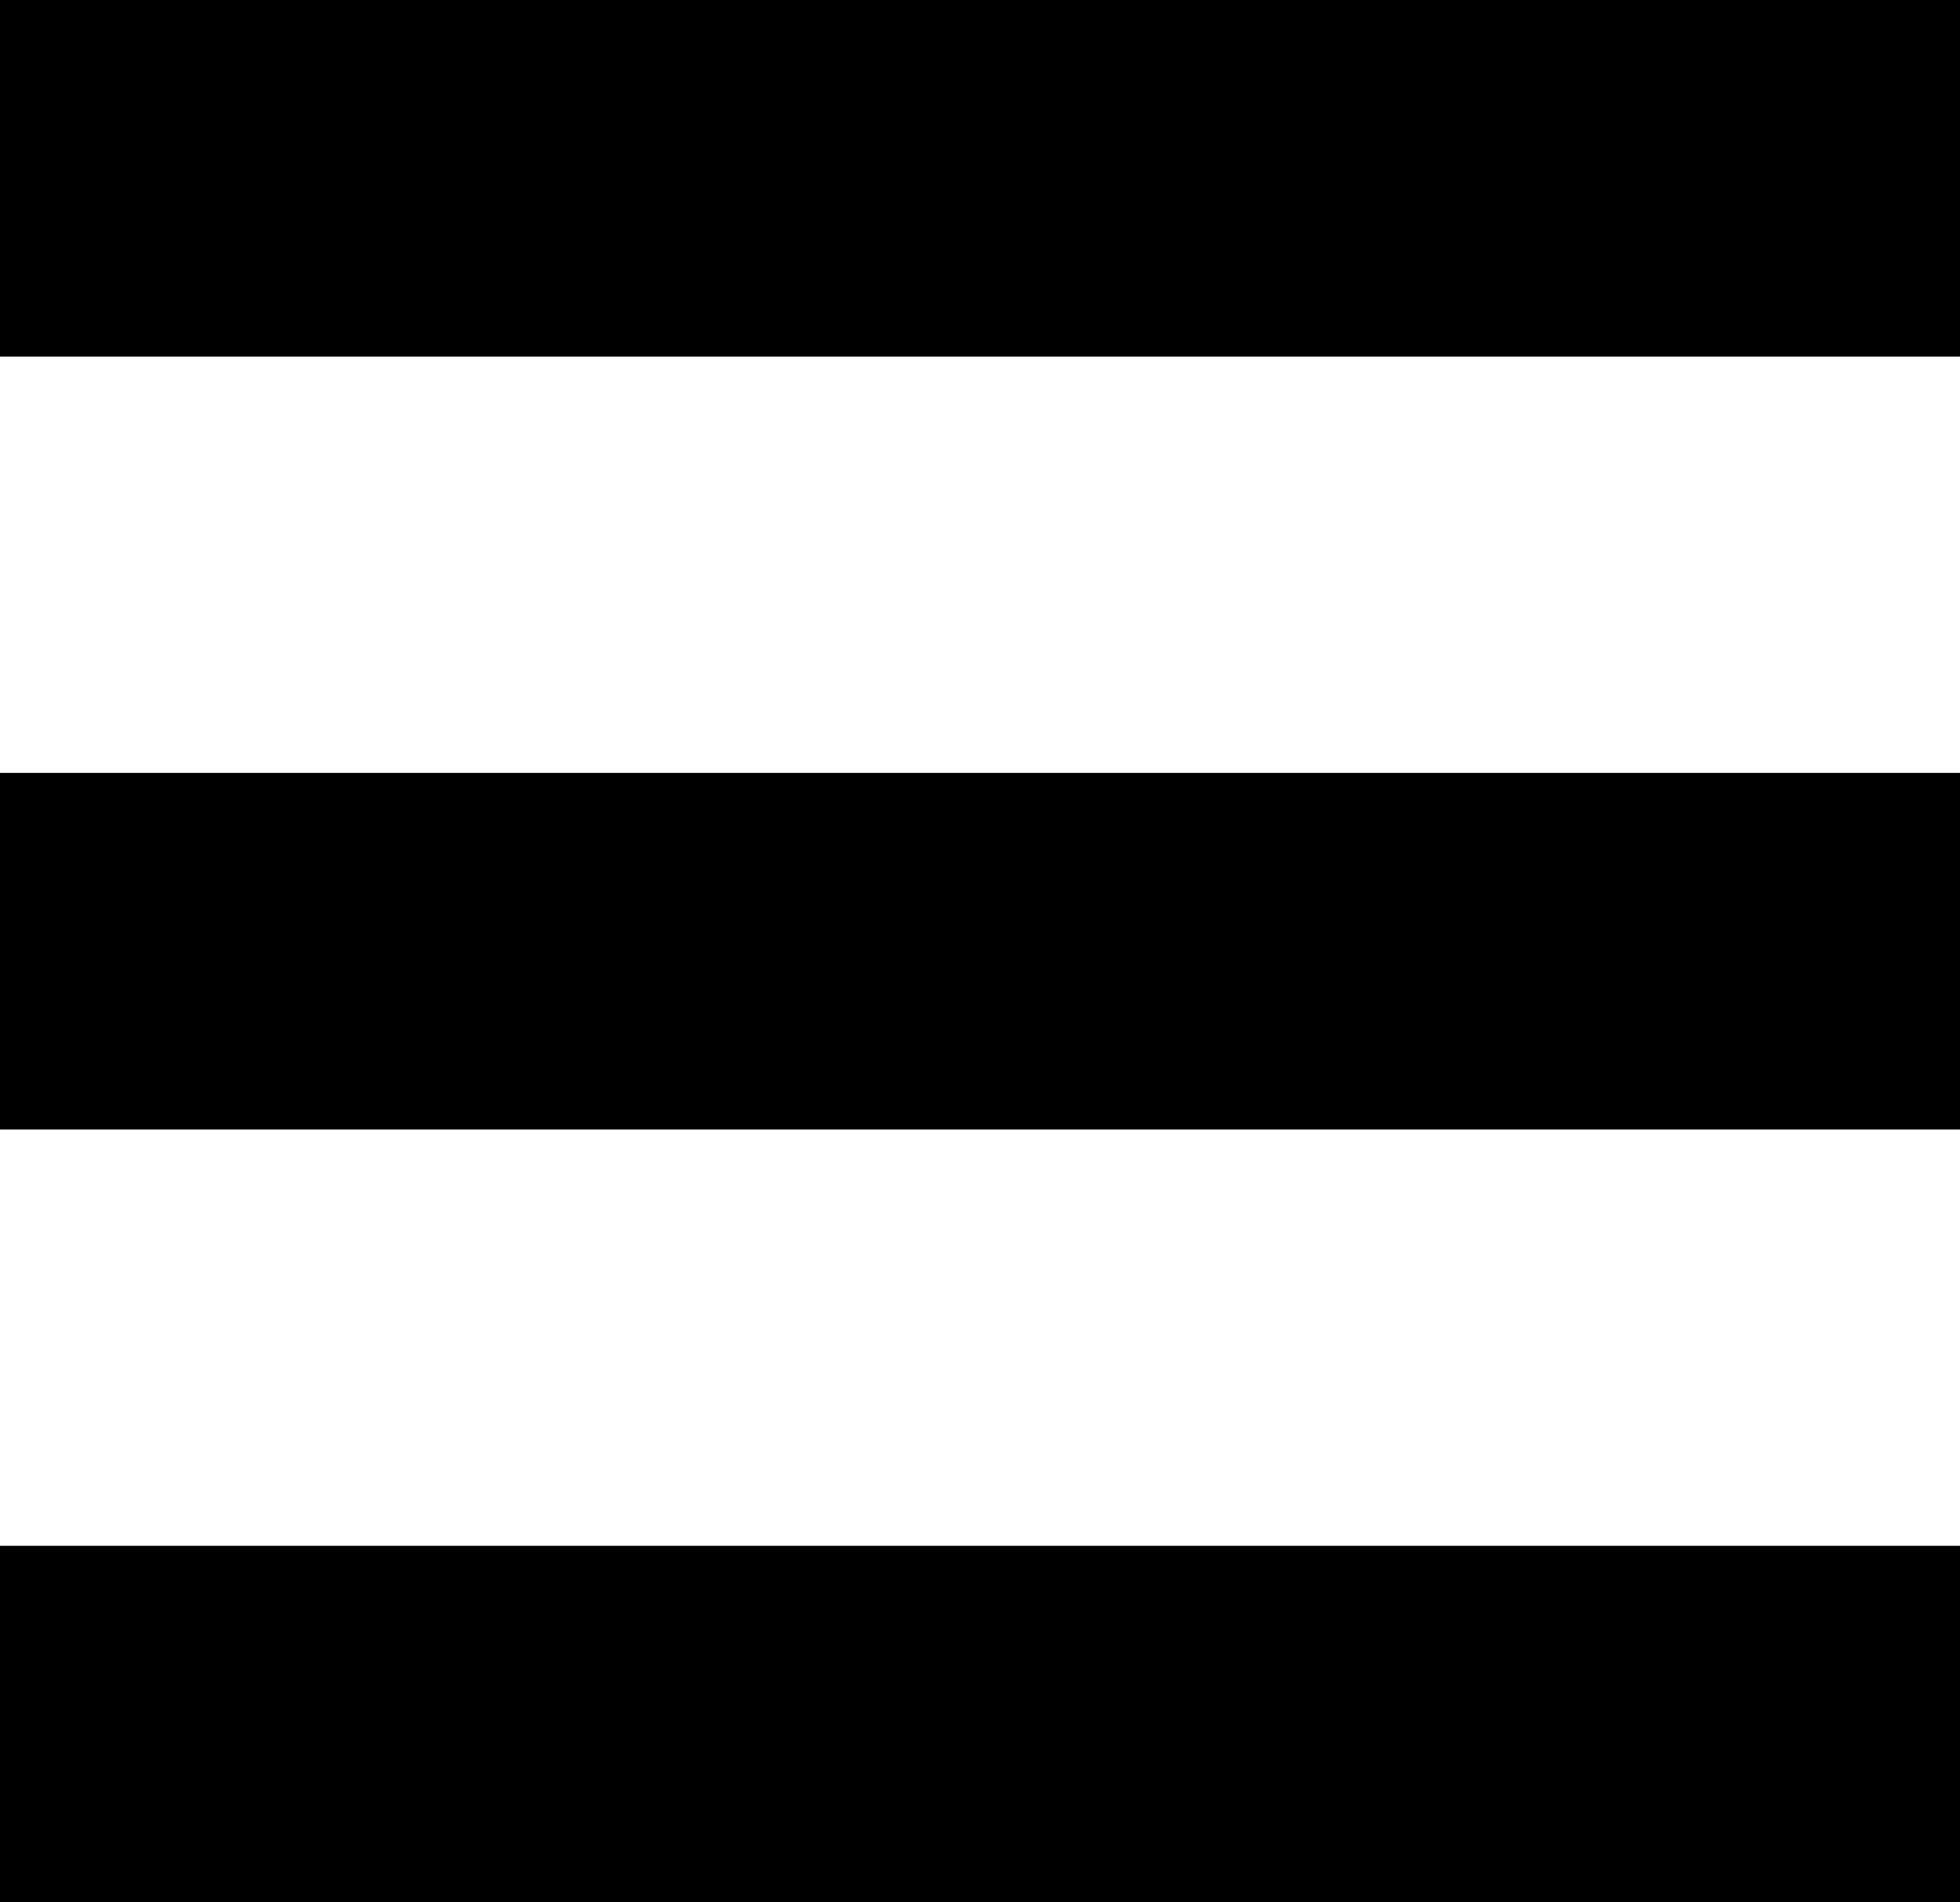 <svg xmlns="http://www.w3.org/2000/svg" viewBox="0 0 27.54 26.73"><g id="레이어_2" data-name="레이어 2"><g id="레이어_1-2" data-name="레이어 1"><rect width="27.54" height="5.01"/><rect y="10.86" width="27.54" height="5.01"/><rect y="21.72" width="27.54" height="5.01"/></g></g></svg>